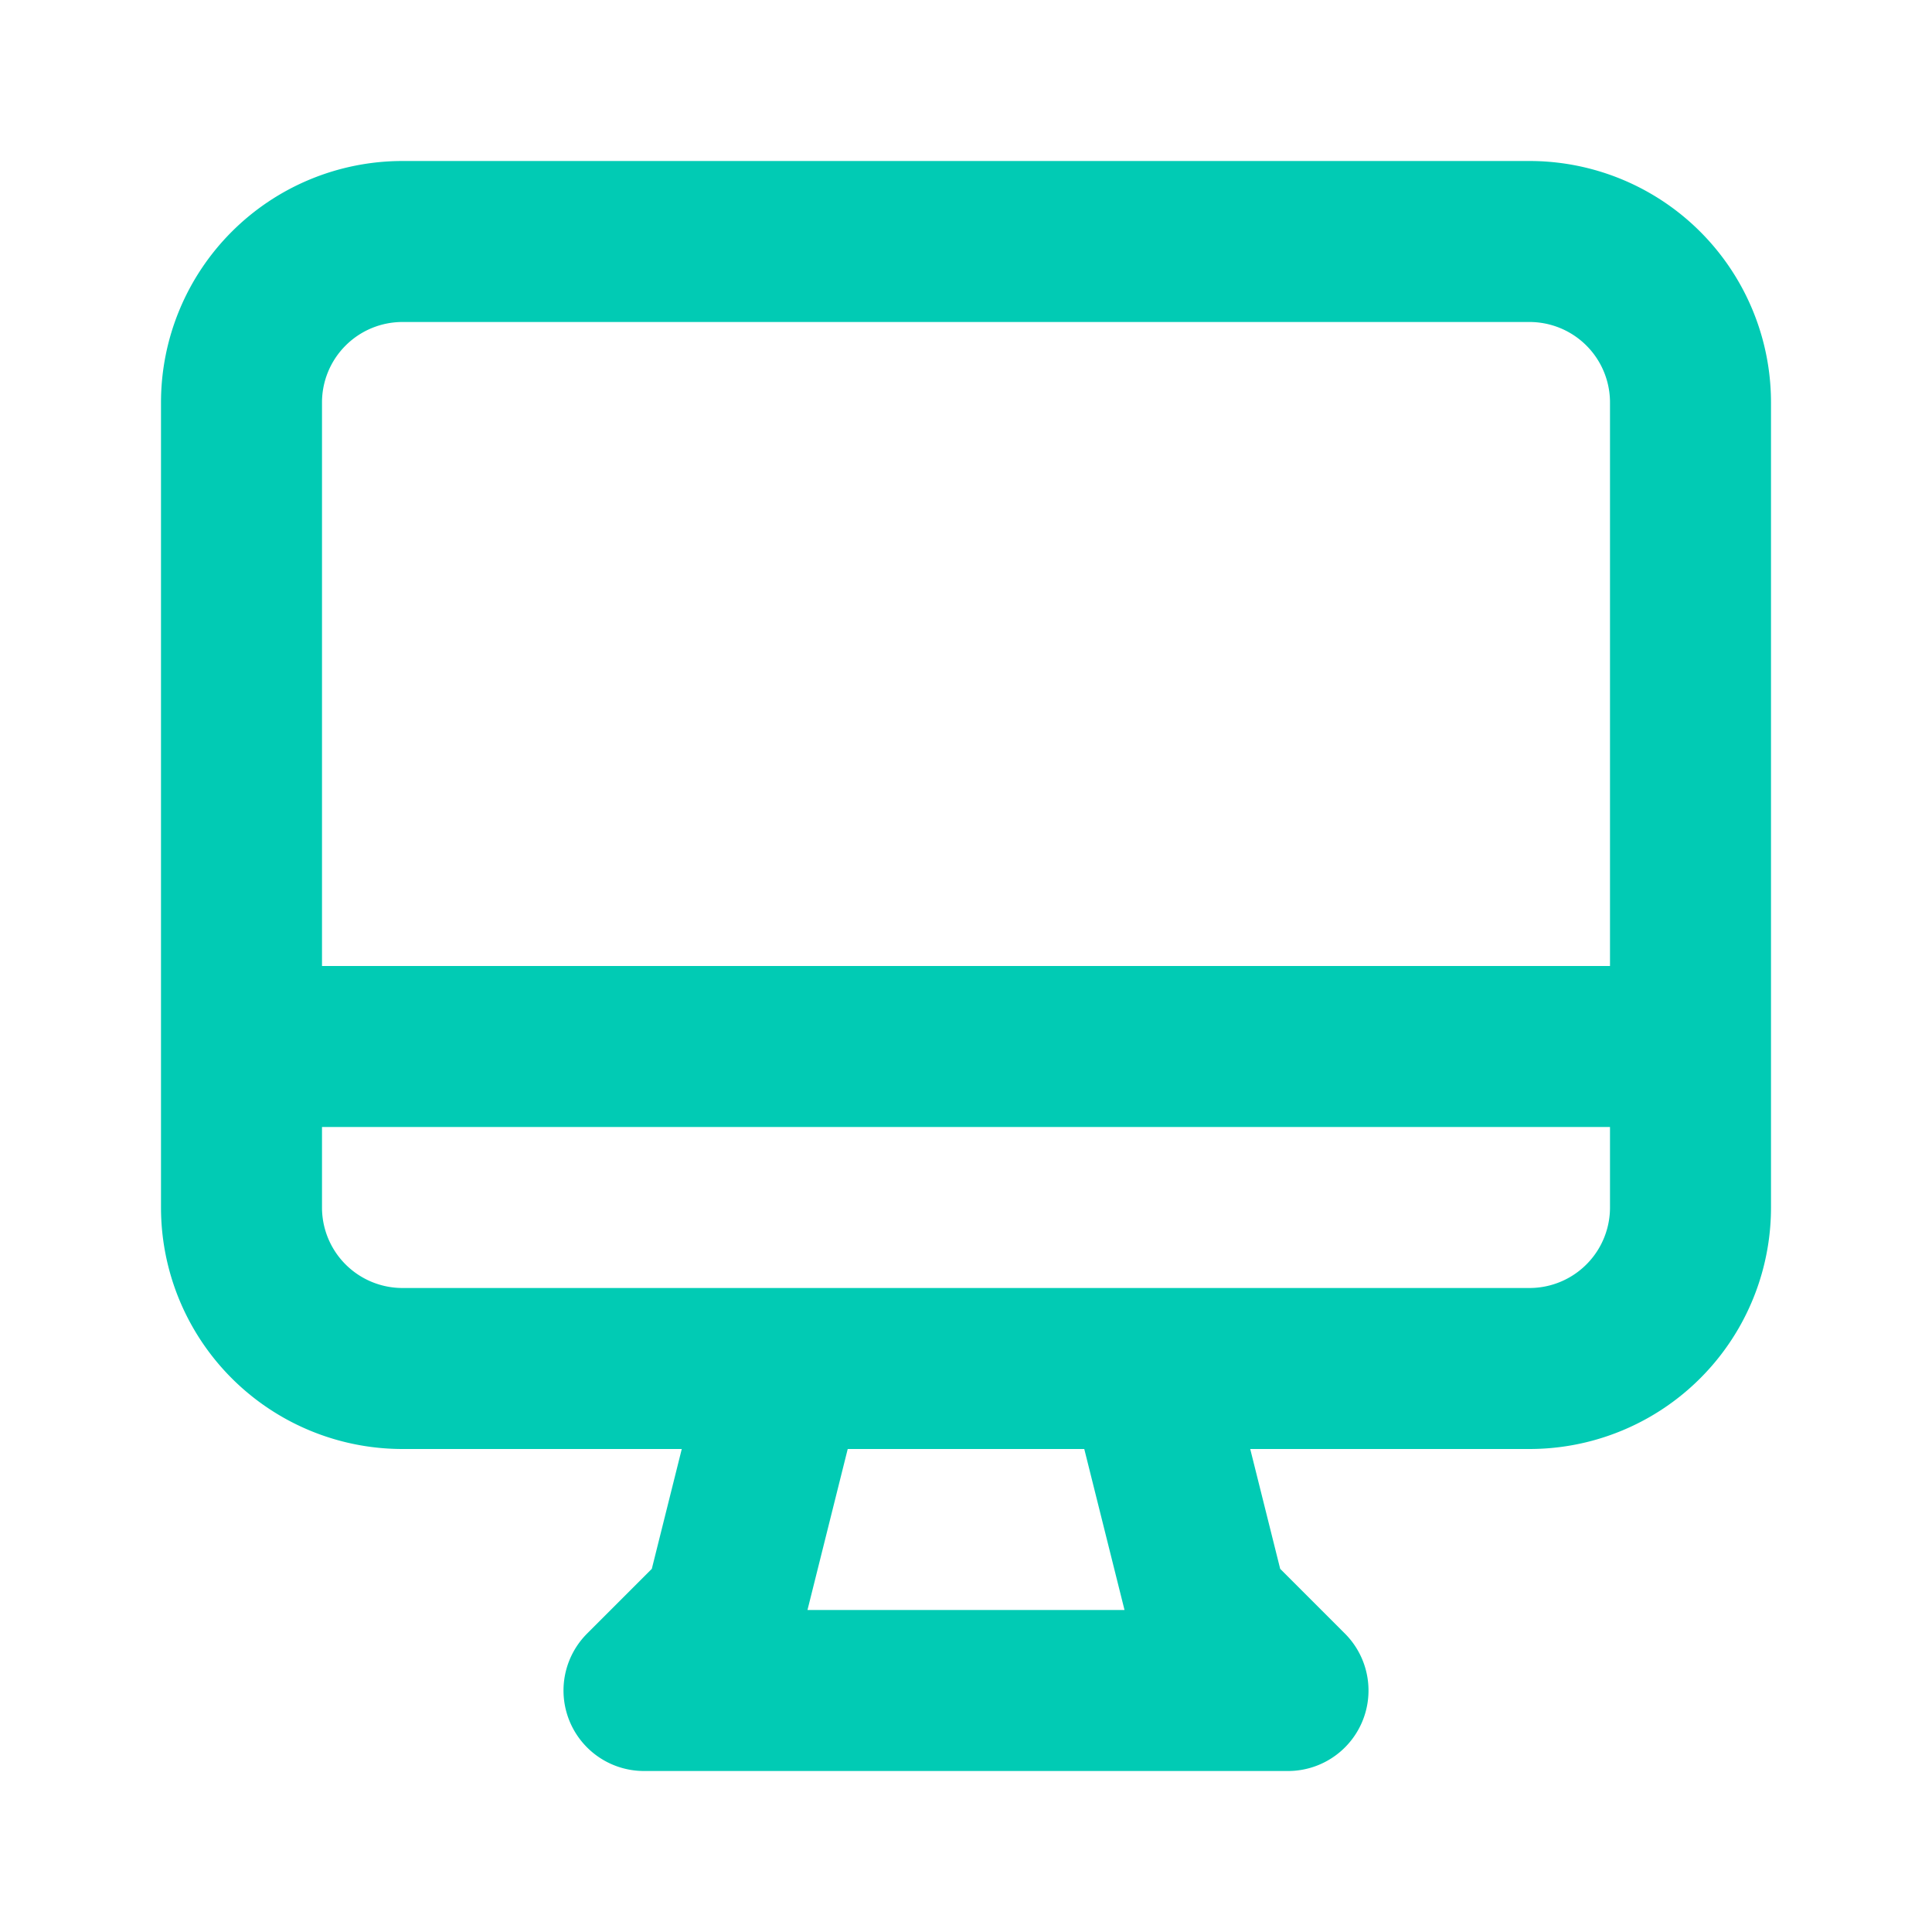 <svg xmlns="http://www.w3.org/2000/svg" fill="none" viewBox="0 0 24 24" stroke="#01cbb4" stroke-width="2" width="80" height="80">
  <path stroke-linecap="round" stroke-linejoin="round" d="M9.75 17L9 20l-1 1h8l-1-1-.75-3M3 13h18M5 17h14a2 2 0 002-2V5a2 2 0 00-2-2H5a2 2 0 00-2 2v10a2 2 0 002 2z" />
</svg> 